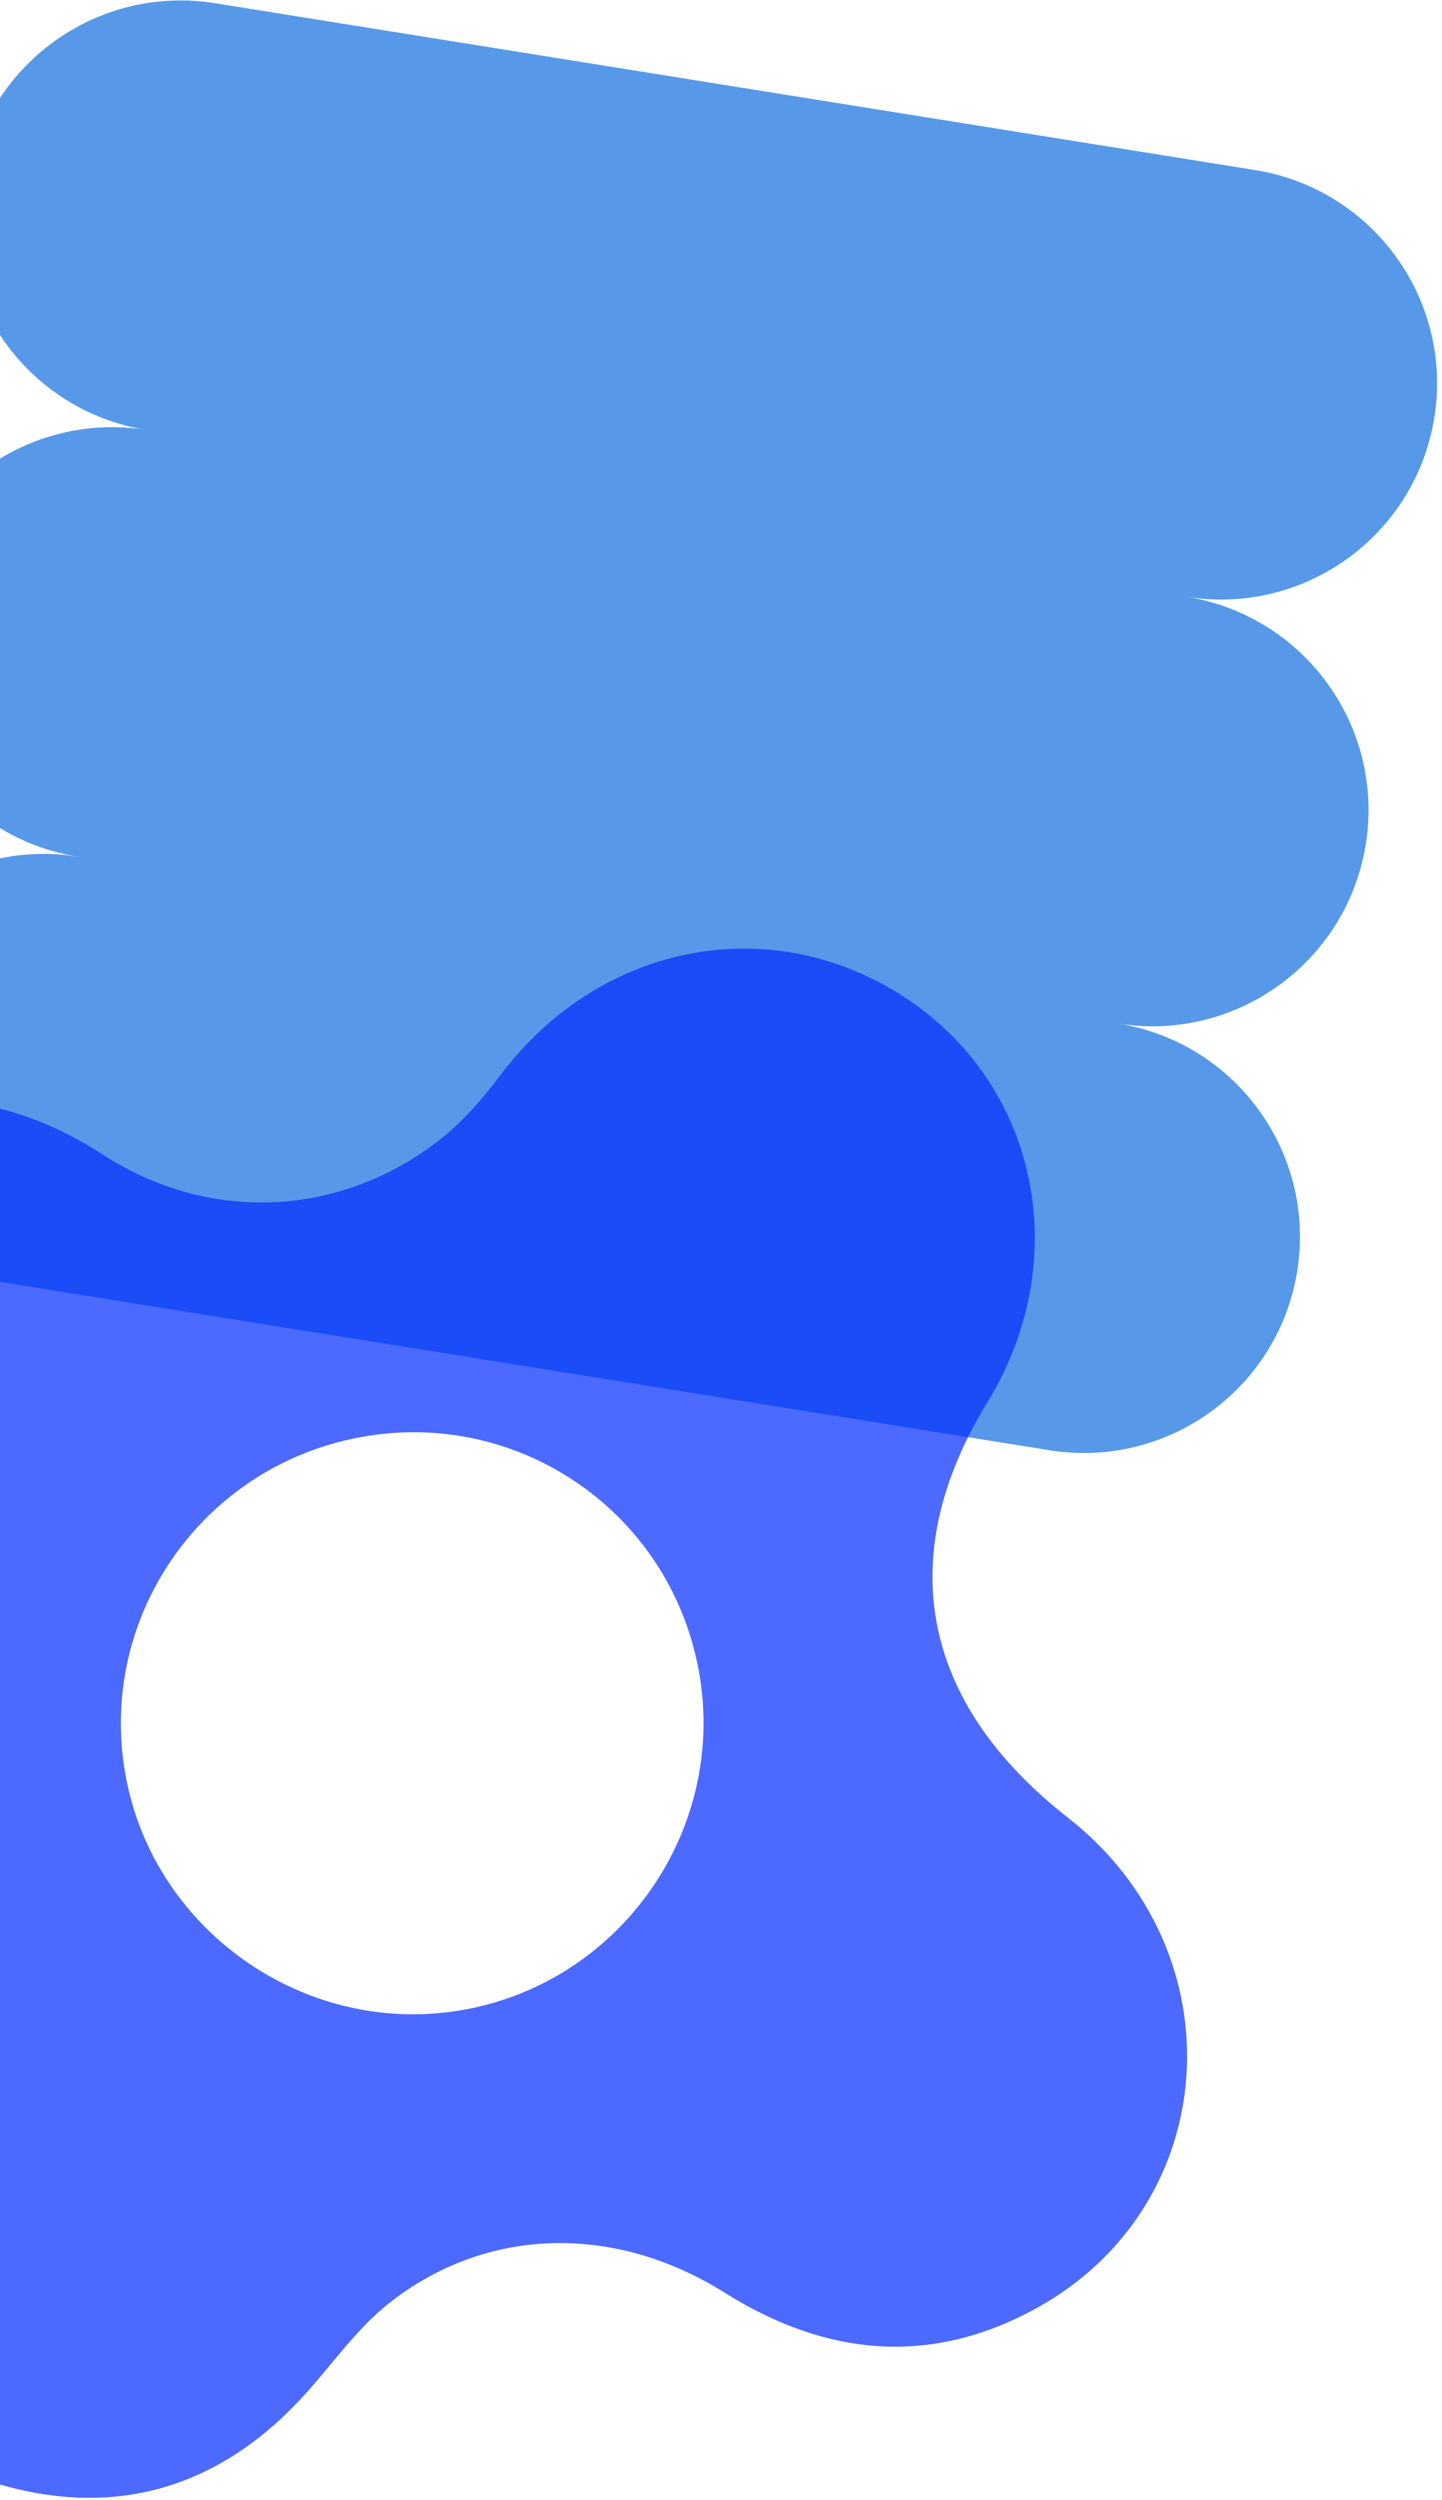 <svg width="244" height="423" viewBox="0 0 244 423" fill="none" xmlns="http://www.w3.org/2000/svg">
<g clip-path="url(#clip0_1002_10)">
<path d="M242.702 70.673C245.905 50.735 232.331 31.978 212.384 28.778L36.389 0.544C16.441 -2.656 -2.325 10.912 -5.527 30.851C-8.73 50.789 4.844 69.546 24.791 72.746C4.844 69.546 -13.922 83.114 -17.125 103.053C-20.327 122.991 -6.754 141.747 13.194 144.947C-6.754 141.747 -25.52 155.316 -28.722 175.254C-31.925 195.193 -18.351 213.949 1.596 217.149L177.586 245.382C197.533 248.582 216.299 235.014 219.502 215.076C222.704 195.137 209.131 176.381 189.183 173.181C209.131 176.381 227.897 162.812 231.099 142.874C234.302 122.936 220.728 104.179 200.781 100.979C220.728 104.179 239.494 90.611 242.697 70.672L242.702 70.673Z" fill="#5799E8"/>
<path d="M-20.207 186.87C-6.475 184.557 5.845 187.882 17.477 195.409C35.628 207.148 58.047 205.945 74.848 192.489C78.574 189.507 81.802 185.733 84.686 181.899C101.731 159.251 131.16 153.818 153.883 169.289C175.932 184.303 181.603 213.538 167.068 237.279C151.057 263.423 155.838 288.091 180.696 307.545C209.689 330.243 207.042 373.217 175.223 390.628C157.425 400.37 139.776 398.704 122.61 387.916C103.862 376.134 82.116 376.772 65.736 389.776C60.48 393.952 56.461 399.696 51.925 404.771C37.992 420.383 20.611 426.121 0.604 420.548C-19.138 415.051 -31.177 401.34 -34.866 381.053C-37.169 368.412 -34.146 356.701 -27.456 345.671C-11.466 319.318 -16.696 294.062 -41.154 275.412C-57.99 262.573 -64.407 245.241 -59.949 224.586C-55.642 204.642 -39.939 190.238 -20.207 186.87ZM61.215 243.125C34.168 247.982 16.268 273.777 21.294 300.644C26.237 327.099 52.252 344.925 78.74 340.005C105.332 335.067 123.078 309.366 118.256 282.763C113.407 255.988 87.973 238.315 61.215 243.125Z" fill="#002BFF" fill-opacity="0.7"/>
</g>
<defs>
<clipPath id="clip0_1002_10">
<rect width="244" height="423" fill="white"/>
</clipPath>
</defs>
</svg>
